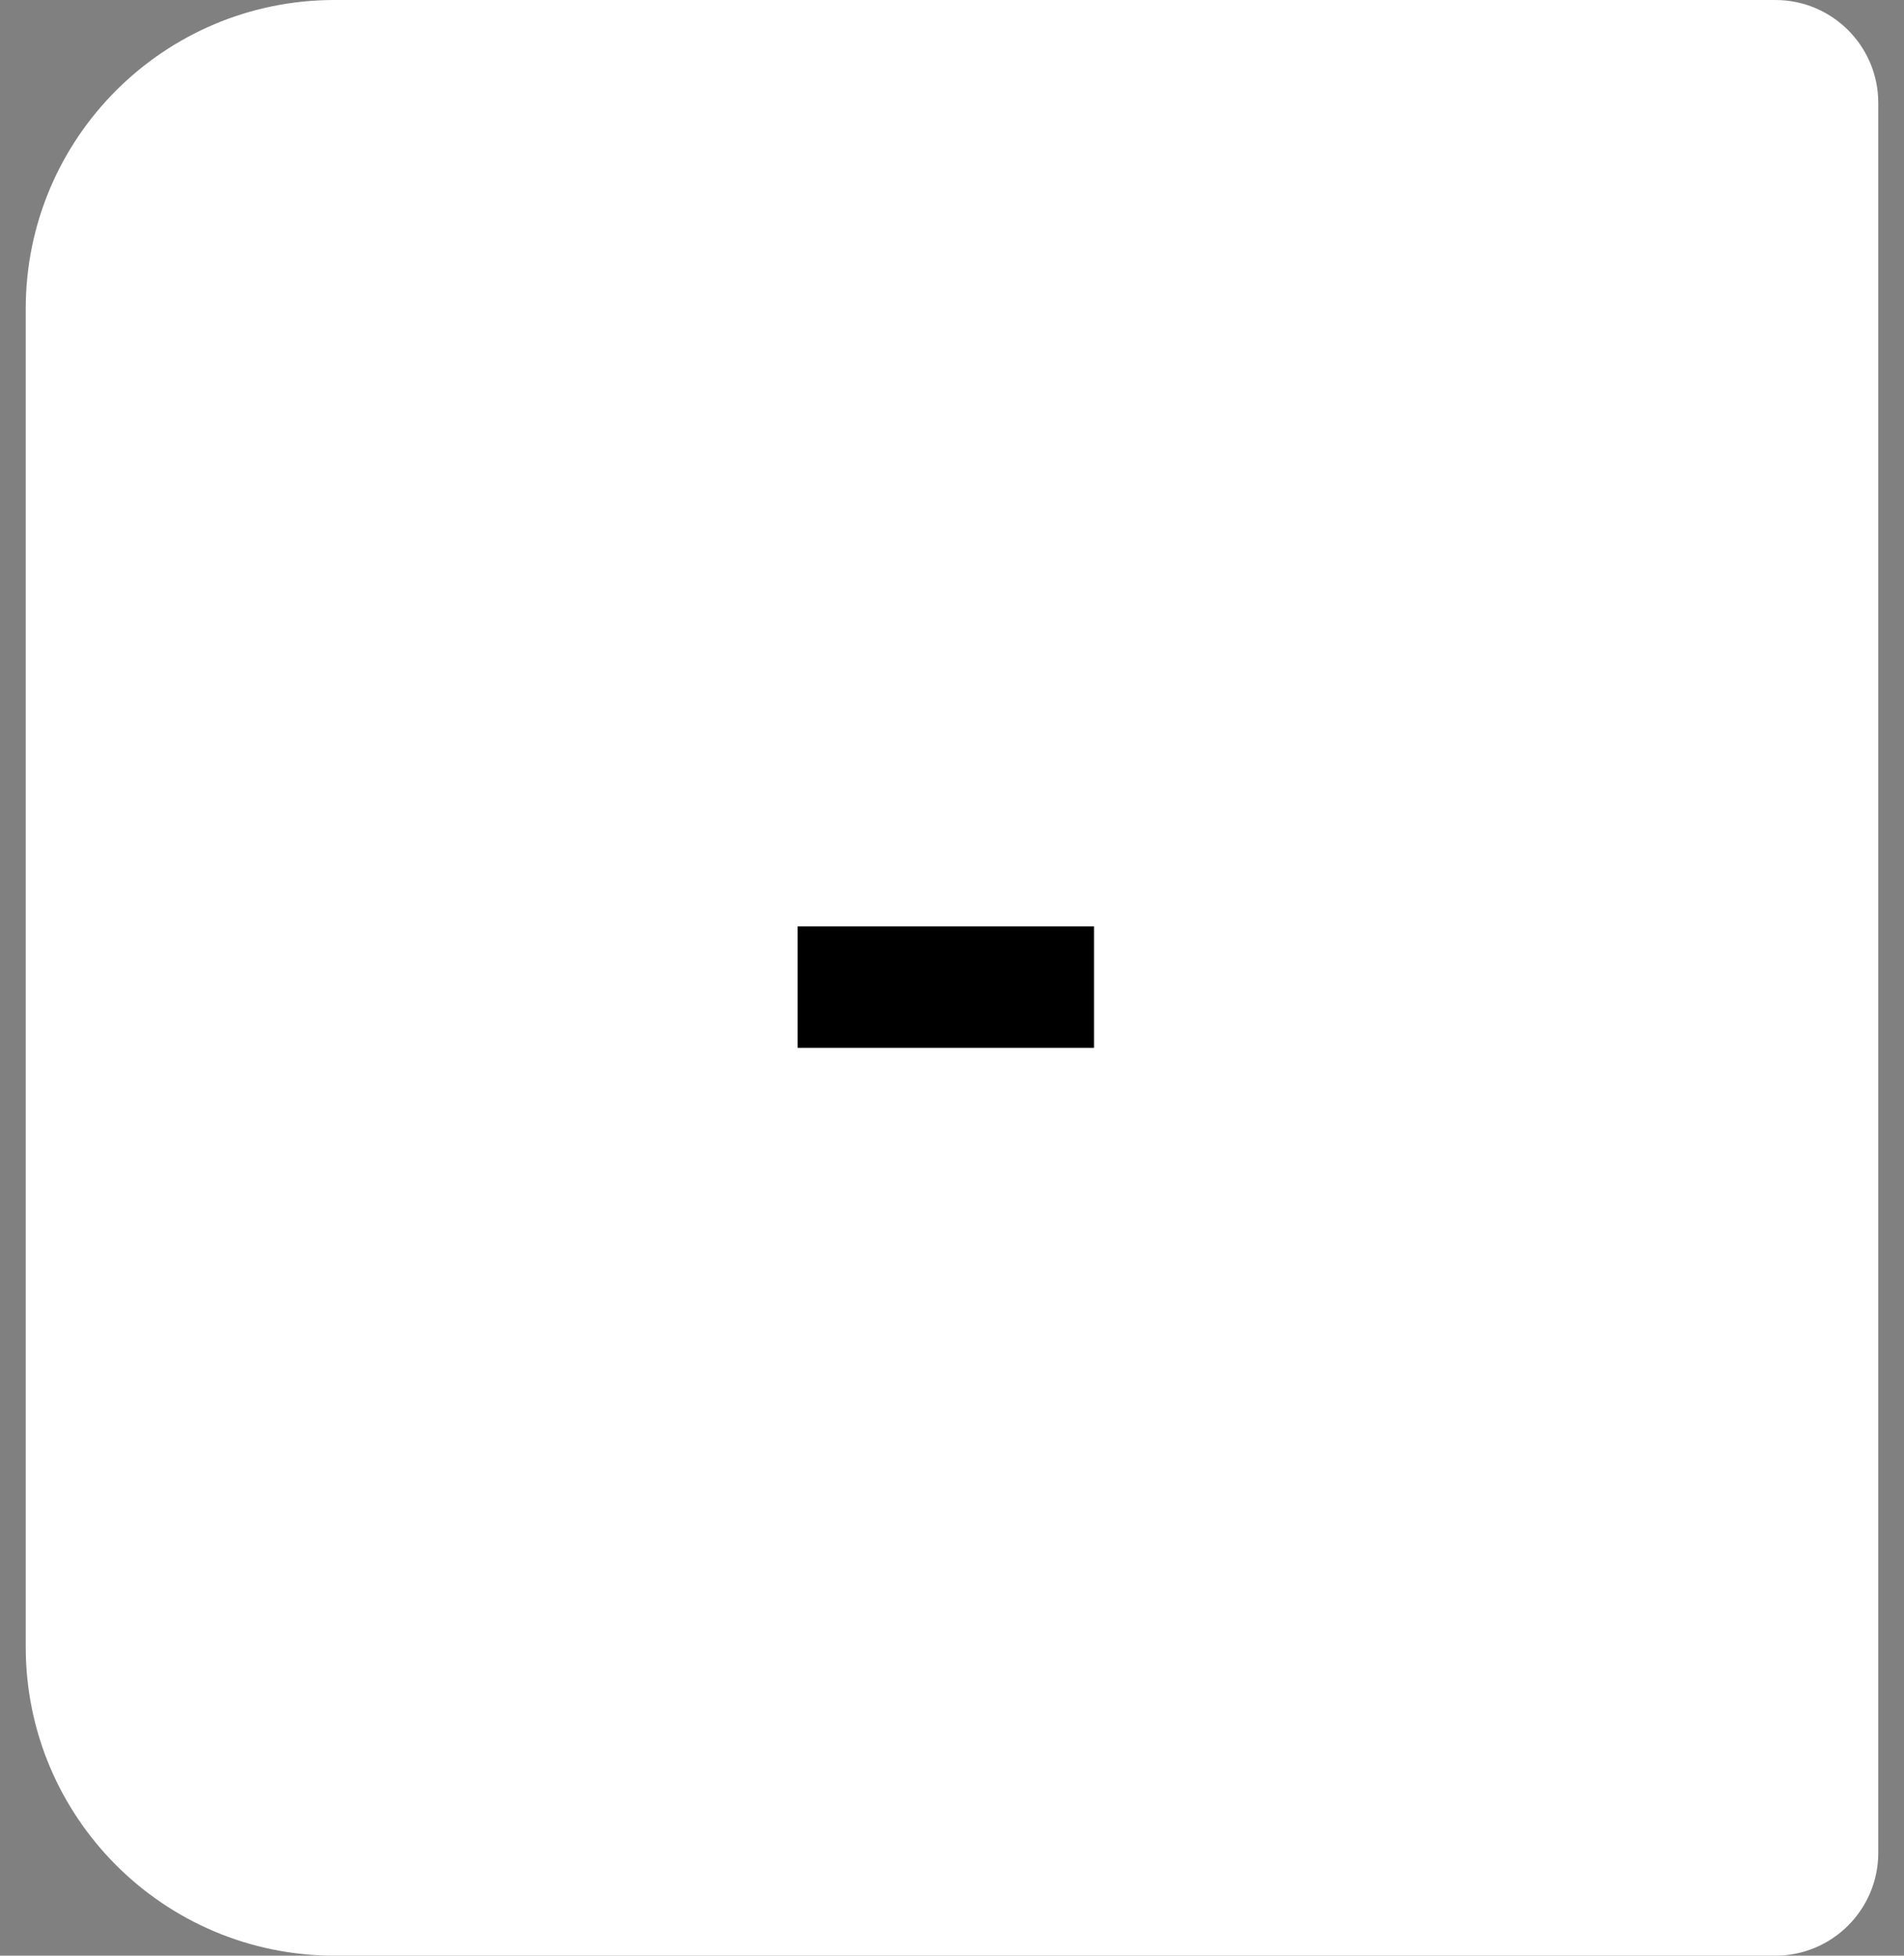 <svg width="37" height="38" viewBox="0 0 37 38" fill="none" xmlns="http://www.w3.org/2000/svg">
<rect x="0" y="0" width="37" height="38" fill="#808080" stroke="none"/>
<path d="M0.5 6C0.5 2.686 3.186 0 6.5 0H34.5C35.605 0 36.5 0.895 36.5 2V36C36.5 37.105 35.605 38 34.5 38H6.5C3.186 38 0.5 35.314 0.5 32V6Z" fill="white"/>
<path d="M15.5 20.36V18H21.26V20.36H15.5Z" fill="black"/>
</svg>
